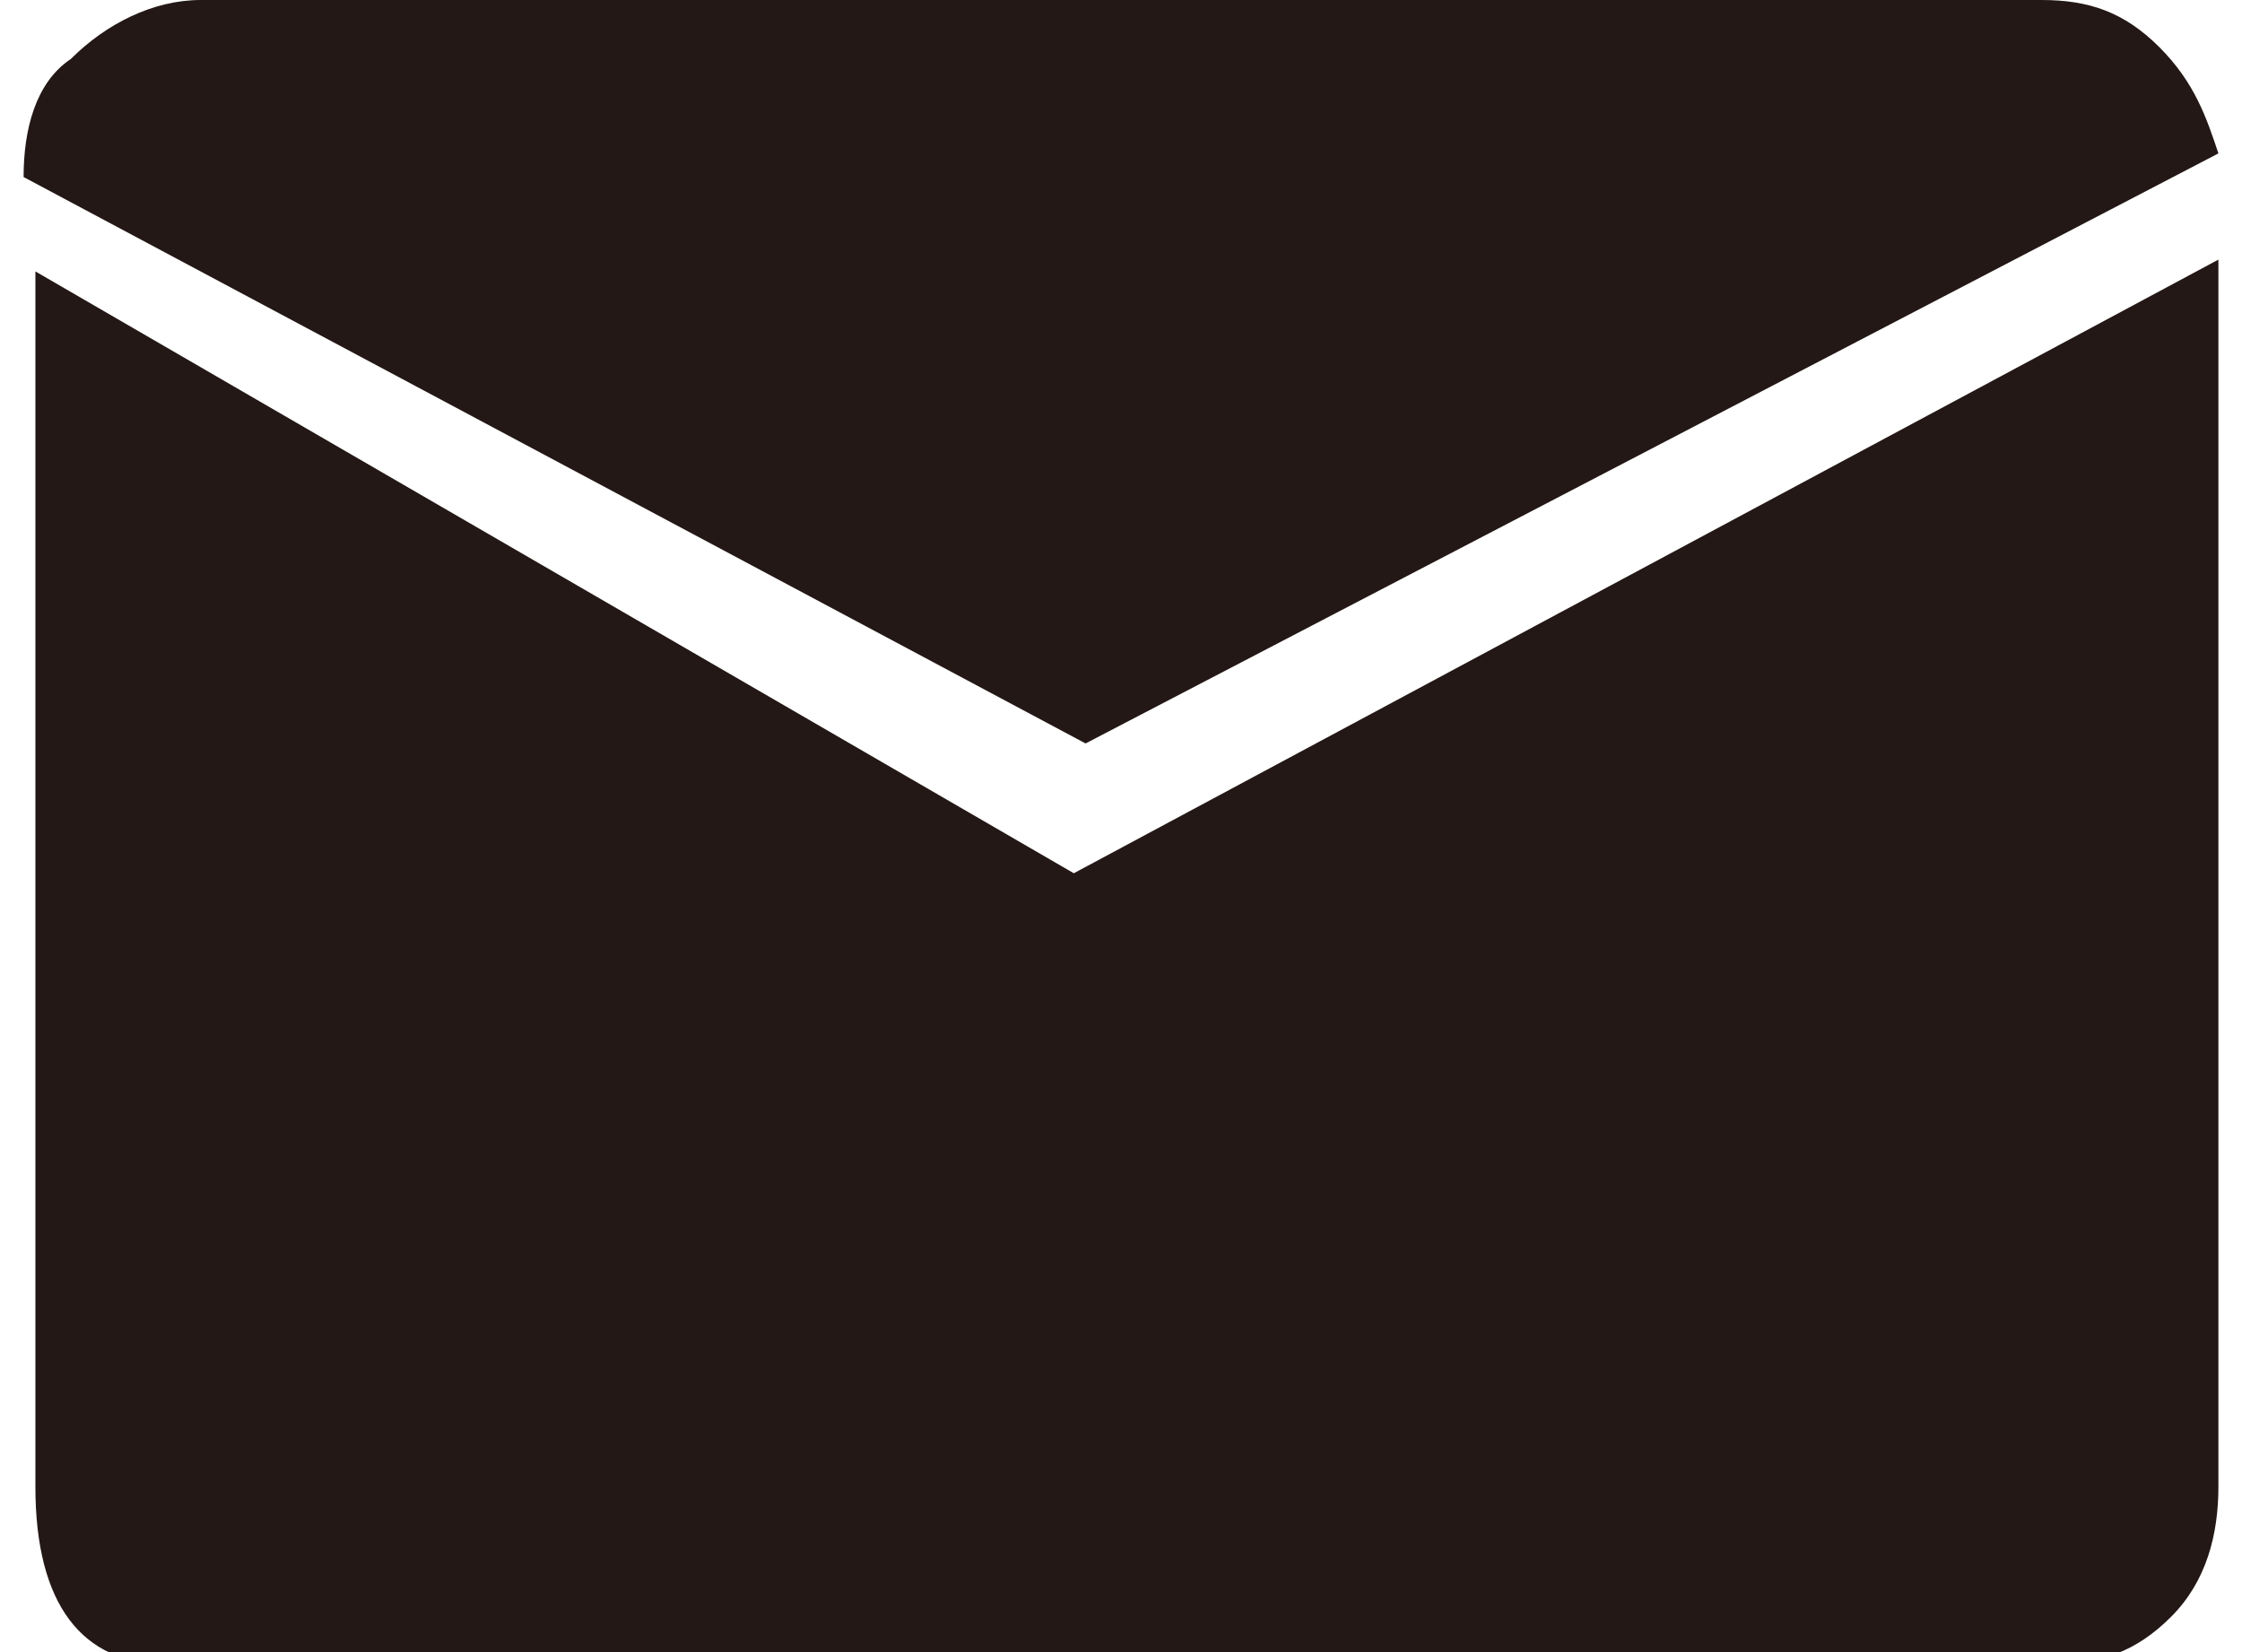 <?xml version="1.0" encoding="utf-8"?>
<!-- Generator: Adobe Illustrator 19.2.1, SVG Export Plug-In . SVG Version: 6.00 Build 0)  -->
<svg version="1.1" id="レイヤー_1" xmlns="http://www.w3.org/2000/svg" xmlns:xlink="http://www.w3.org/1999/xlink" x="0px"
	 y="0px" viewBox="0 0 19 14" style="enable-background:new 0 0 19 14;" xml:space="preserve">
<style type="text/css">
	.st0{fill:#231815;}
</style>
<g>
	<path class="st0" d="M0.6,0.5C0.9,0.2,1.3,0,1.7,0h15.6c0.4,0,0.7,0.1,1,0.4c0.3,0.3,0.4,0.6,0.5,0.9l-9.6,5l-9-4.8
		C0.2,1.1,0.3,0.7,0.6,0.5z M9.1,7.4l9.7-5.2v10.4c0,0.4-0.1,0.8-0.4,1.1c-0.3,0.3-0.6,0.4-1,0.4h-16c-0.7,0-1.1-0.5-1.1-1.5V2.3
		L9.1,7.4z"/>
</g>
</svg>

